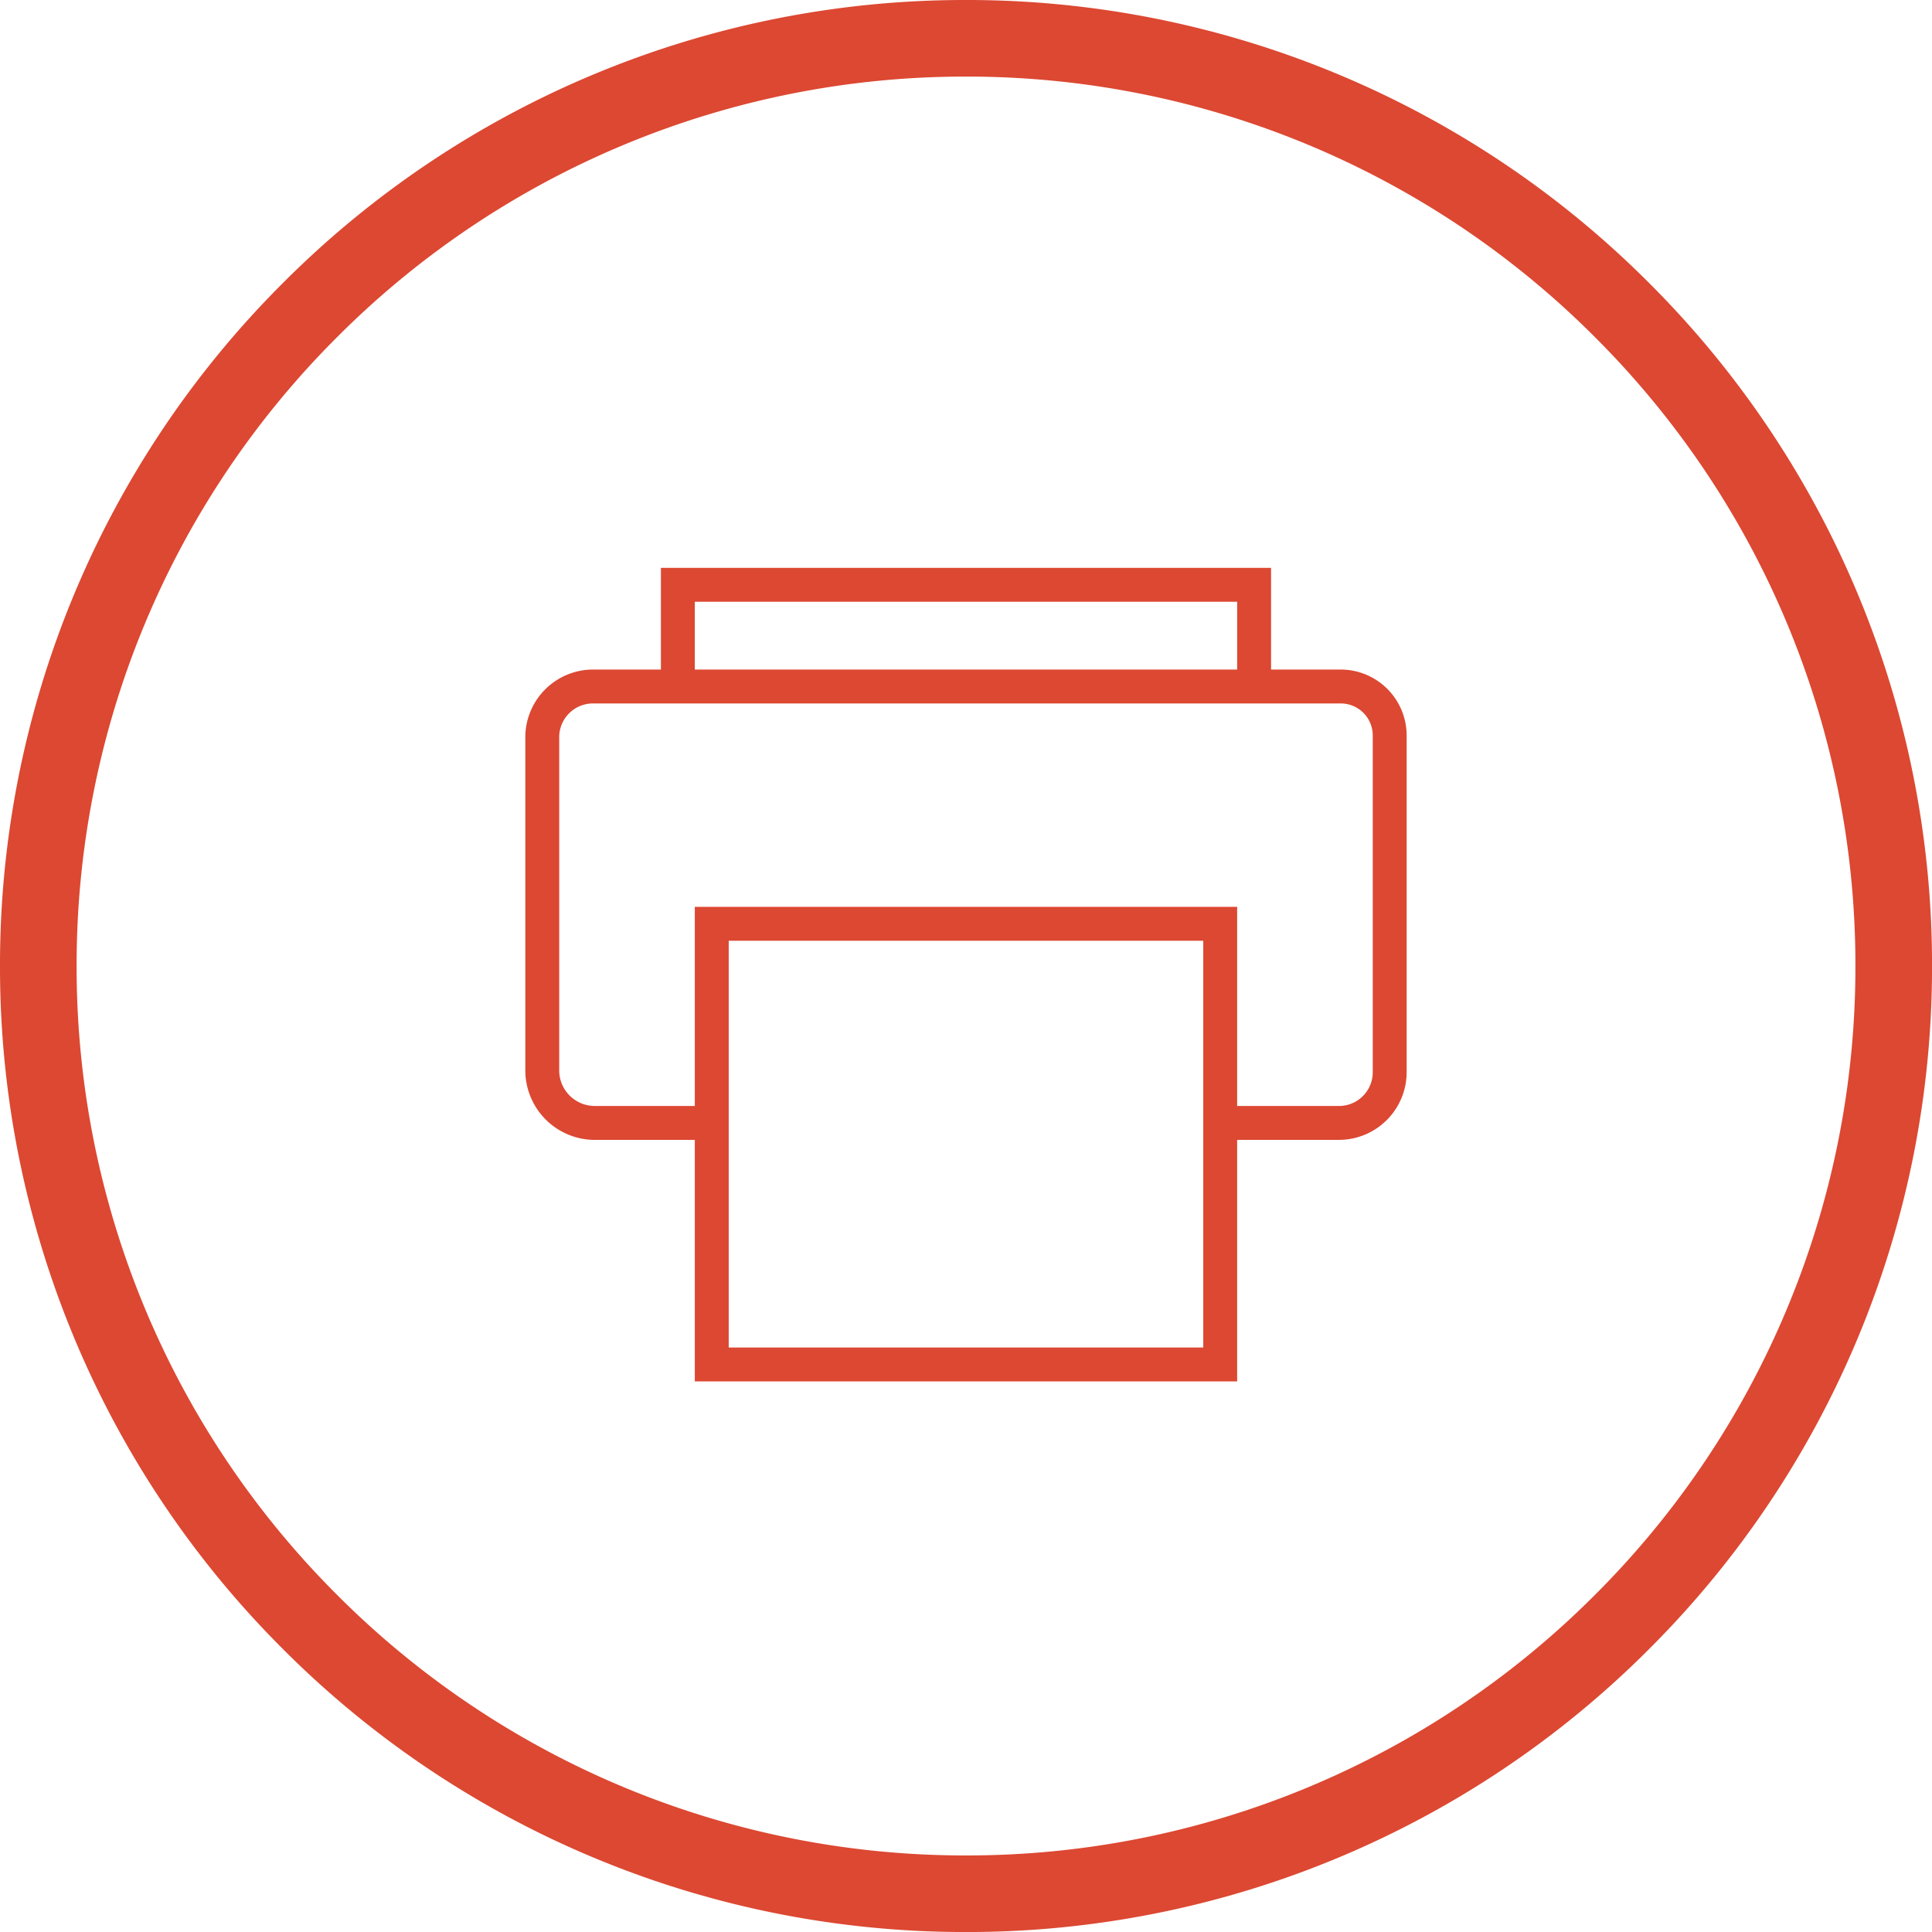 <svg id="Component_2_1" data-name="Component 2 – 1" xmlns="http://www.w3.org/2000/svg" width="64.121" height="64.121" viewBox="0 0 64.121 64.121">
  <g id="Group_754" data-name="Group 754" transform="translate(0)">
    <path id="Path_49391" data-name="Path 49391" d="M-1361.888,365.376a31.96,31.96,0,0,1,22.67,9.391,31.959,31.959,0,0,1,9.391,22.67,31.96,31.96,0,0,1-9.391,22.67,31.96,31.96,0,0,1-22.67,9.391,31.96,31.96,0,0,1-22.67-9.391,31.96,31.96,0,0,1-9.391-22.67,31.96,31.96,0,0,1,9.391-22.67,31.96,31.96,0,0,1,22.67-9.391Zm20.872,11.188a29.424,29.424,0,0,0-20.872-8.646,29.426,29.426,0,0,0-20.872,8.646,29.425,29.425,0,0,0-8.646,20.873,29.424,29.424,0,0,0,8.646,20.873,29.426,29.426,0,0,0,20.872,8.646,29.424,29.424,0,0,0,20.872-8.646,29.424,29.424,0,0,0,8.646-20.873,29.426,29.426,0,0,0-8.646-20.873Z" transform="translate(1393.949 -365.376)" fill="#dc4832"/>
  </g>
  <path id="ios-printer-outline" d="M30.41,7.875H28.125V4.5H7.875V7.875H5.66a2.25,2.25,0,0,0-2.285,2.2V21.214A2.31,2.31,0,0,0,5.66,23.485H9V31.5H27V23.484h3.41a2.249,2.249,0,0,0,2.215-2.271V10.076A2.19,2.19,0,0,0,30.41,7.875ZM9,5.625H27v2.25H9Zm16.875,24.75H10.125v-13.5h15.75ZM31.5,21.213a1.121,1.121,0,0,1-1.09,1.146H27V15.75H9v6.609H5.66A1.181,1.181,0,0,1,4.5,21.213V10.076A1.122,1.122,0,0,1,5.66,9H30.41a1.062,1.062,0,0,1,1.09,1.076V21.214Z" transform="translate(14.06 14.347)" fill="#dc4832"/>
</svg>

